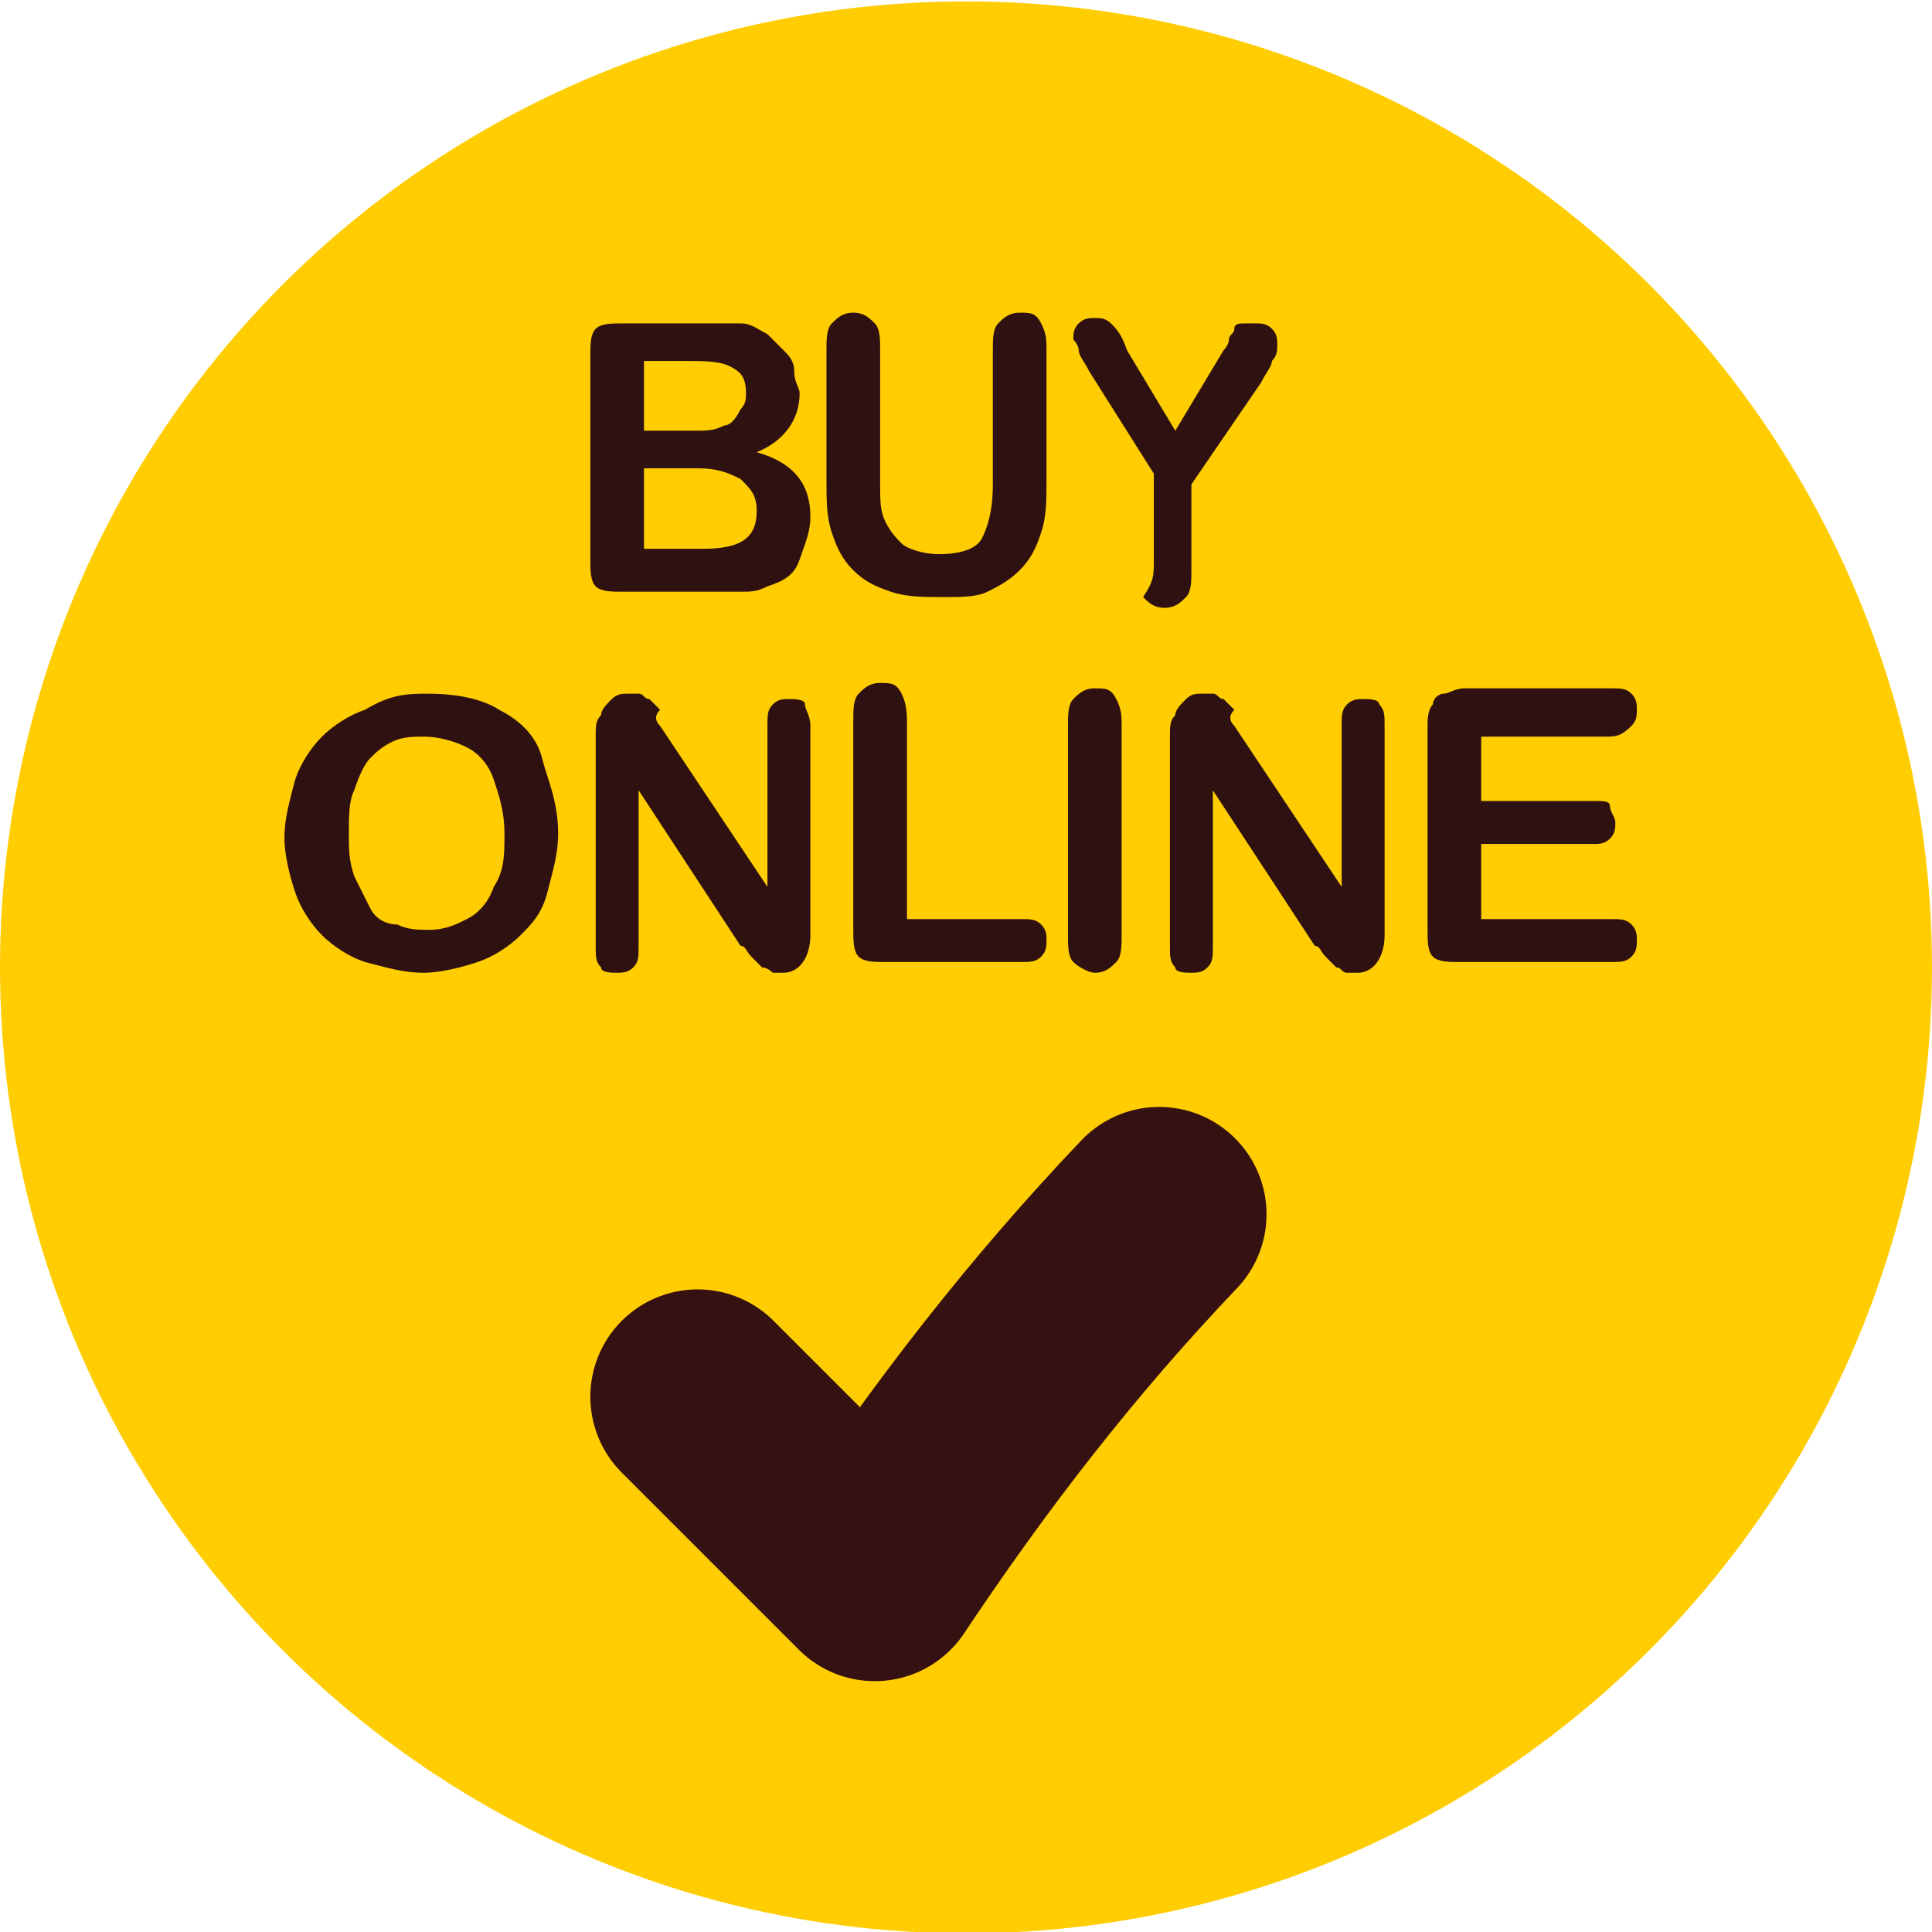 <?xml version="1.0" encoding="utf-8"?>
<svg version="1.1" xmlns="http://www.w3.org/2000/svg" width="36px" height="36px">
<style type="text/css">
.st0{fill:#FFCD02;}
.st1{enable-background:new    ;}
.st2{fill:#2F1111;}
.st3{fill:none;stroke:#361111;stroke-width:4;stroke-linecap:round;stroke-linejoin:round;}
</style>
<g id="Group_46" transform="translate(-356 -716.174)">
<circle id="Ellipse_16" class="st0" cx="374" cy="734.2" r="18"/>
<g class="st1">
<path class="st2" d="M369.1,727.2h-1.5c-0.2,0-0.4,0-0.5-0.1c-0.1-0.1-0.1-0.3-0.1-0.5v-3.8c0-0.2,0-0.4,0.1-0.5
c0.1-0.1,0.3-0.1,0.5-0.1h1.6c0.2,0,0.4,0,0.6,0c0.2,0,0.3,0.1,0.5,0.2c0.1,0.1,0.2,0.2,0.3,0.3s0.2,0.2,0.2,0.4s0.1,0.3,0.1,0.4
c0,0.5-0.3,0.9-0.8,1.1c0.7,0.2,1,0.6,1,1.2c0,0.3-0.1,0.5-0.2,0.8s-0.3,0.4-0.6,0.5c-0.2,0.1-0.3,0.1-0.5,0.1
S369.4,727.2,369.1,727.2z M368,722.9v1.3h0.9c0.3,0,0.4,0,0.6-0.1c0.1,0,0.2-0.1,0.3-0.3c0.1-0.1,0.1-0.2,0.1-0.3
c0-0.3-0.1-0.4-0.3-0.5s-0.5-0.1-0.8-0.1H368z M369,724.9H368v1.5h1.1c0.7,0,1-0.2,1-0.7c0-0.3-0.1-0.4-0.3-0.6
C369.6,725,369.4,724.9,369,724.9z"/>
<path class="st2" d="M371.4,725.1v-2.4c0-0.2,0-0.4,0.1-0.5c0.1-0.1,0.2-0.2,0.4-0.2c0.2,0,0.3,0.1,0.4,0.2
c0.1,0.1,0.1,0.3,0.1,0.5v2.5c0,0.3,0,0.5,0.1,0.7c0.1,0.2,0.2,0.3,0.3,0.4s0.4,0.2,0.7,0.2c0.4,0,0.7-0.1,0.8-0.3s0.2-0.5,0.2-1
v-2.5c0-0.2,0-0.4,0.1-0.5s0.2-0.2,0.4-0.2c0.2,0,0.3,0,0.4,0.2s0.1,0.3,0.1,0.5v2.4c0,0.4,0,0.7-0.1,1c-0.1,0.3-0.2,0.5-0.4,0.7
c-0.2,0.2-0.4,0.3-0.6,0.4c-0.2,0.1-0.5,0.1-0.8,0.1c-0.4,0-0.7,0-1-0.1s-0.5-0.2-0.7-0.4c-0.2-0.2-0.3-0.4-0.4-0.7
S371.4,725.5,371.4,725.1z"/>
<path class="st2" d="M377.5,726.6v-1.6l-1.2-1.9c-0.1-0.2-0.2-0.3-0.2-0.4c0-0.1-0.1-0.2-0.1-0.2c0-0.1,0-0.2,0.1-0.3
s0.2-0.1,0.3-0.1c0.1,0,0.2,0,0.3,0.1c0.1,0.1,0.2,0.2,0.3,0.5l0.9,1.5l0.9-1.5c0.1-0.1,0.1-0.2,0.1-0.2c0-0.1,0.1-0.1,0.1-0.2
c0-0.1,0.1-0.1,0.2-0.1c0.1,0,0.1,0,0.2,0c0.1,0,0.2,0,0.3,0.1c0.1,0.1,0.1,0.2,0.1,0.3c0,0.1,0,0.2-0.1,0.3
c0,0.1-0.1,0.2-0.2,0.4l-1.3,1.9v1.6c0,0.2,0,0.4-0.1,0.5s-0.2,0.2-0.4,0.2c-0.2,0-0.3-0.1-0.4-0.2
C377.5,727,377.5,726.9,377.5,726.6z"/>
</g>
<g class="st1">
<path class="st2" d="M364,729.1c0.5,0,1,0.1,1.3,0.3c0.4,0.2,0.7,0.5,0.8,0.9s0.3,0.8,0.3,1.4c0,0.4-0.1,0.7-0.2,1.1
s-0.3,0.6-0.5,0.8s-0.5,0.4-0.8,0.5s-0.7,0.2-1,0.2c-0.4,0-0.7-0.1-1.1-0.2c-0.3-0.1-0.6-0.3-0.8-0.5c-0.2-0.2-0.4-0.5-0.5-0.8
c-0.1-0.3-0.2-0.7-0.2-1c0-0.4,0.1-0.7,0.2-1.1c0.1-0.3,0.3-0.6,0.5-0.8c0.2-0.2,0.5-0.4,0.8-0.5
C363.3,729.1,363.6,729.1,364,729.1z M365.4,731.7c0-0.4-0.1-0.7-0.2-1s-0.3-0.5-0.5-0.6c-0.2-0.1-0.5-0.2-0.8-0.2
c-0.2,0-0.4,0-0.6,0.1c-0.2,0.1-0.3,0.2-0.4,0.3c-0.1,0.1-0.2,0.3-0.3,0.6c-0.1,0.2-0.1,0.5-0.1,0.8c0,0.3,0,0.5,0.1,0.8
c0.1,0.2,0.2,0.4,0.3,0.6c0.1,0.2,0.3,0.3,0.5,0.3c0.2,0.1,0.4,0.1,0.6,0.1c0.3,0,0.5-0.1,0.7-0.2c0.2-0.1,0.4-0.3,0.5-0.6
C365.4,732.4,365.4,732.1,365.4,731.7z"/>
<path class="st2" d="M368.3,729.7l2,3v-3c0-0.2,0-0.3,0.1-0.4c0.1-0.1,0.2-0.1,0.3-0.1c0.1,0,0.3,0,0.3,0.1s0.1,0.2,0.1,0.4v3.9
c0,0.4-0.2,0.7-0.5,0.7c-0.1,0-0.2,0-0.2,0s-0.1-0.1-0.2-0.1c-0.1-0.1-0.1-0.1-0.2-0.2s-0.1-0.2-0.2-0.2l-1.9-2.9v2.9
c0,0.2,0,0.3-0.1,0.4s-0.2,0.1-0.3,0.1c-0.1,0-0.3,0-0.3-0.1c-0.1-0.1-0.1-0.2-0.1-0.4v-3.9c0-0.2,0-0.3,0.1-0.4
c0-0.1,0.1-0.2,0.2-0.3c0.1-0.1,0.2-0.1,0.3-0.1c0.1,0,0.2,0,0.2,0c0.1,0,0.1,0.1,0.2,0.1c0,0,0.1,0.1,0.2,0.2
C368.2,729.5,368.2,729.6,368.3,729.7z"/>
<path class="st2" d="M372.9,729.7v3.6h2.1c0.2,0,0.3,0,0.4,0.1c0.1,0.1,0.1,0.2,0.1,0.3c0,0.1,0,0.2-0.1,0.3
c-0.1,0.1-0.2,0.1-0.4,0.1h-2.5c-0.2,0-0.4,0-0.5-0.1c-0.1-0.1-0.1-0.3-0.1-0.5v-3.9c0-0.2,0-0.4,0.1-0.5c0.1-0.1,0.2-0.2,0.4-0.2
c0.2,0,0.3,0,0.4,0.2C372.9,729.3,372.9,729.5,372.9,729.7z"/>
<path class="st2" d="M375.9,733.6v-3.9c0-0.2,0-0.4,0.1-0.5c0.1-0.1,0.2-0.2,0.4-0.2c0.2,0,0.3,0,0.4,0.2s0.1,0.3,0.1,0.5v3.9
c0,0.2,0,0.4-0.1,0.5s-0.2,0.2-0.4,0.2c-0.1,0-0.3-0.1-0.4-0.2S375.9,733.8,375.9,733.6z"/>
<path class="st2" d="M379,729.7l2,3v-3c0-0.2,0-0.3,0.1-0.4c0.1-0.1,0.2-0.1,0.3-0.1c0.1,0,0.3,0,0.3,0.1c0.1,0.1,0.1,0.2,0.1,0.4
v3.9c0,0.4-0.2,0.7-0.5,0.7c-0.1,0-0.2,0-0.2,0c-0.1,0-0.1-0.1-0.2-0.1c-0.1-0.1-0.1-0.1-0.2-0.2s-0.1-0.2-0.2-0.2l-1.9-2.9v2.9
c0,0.2,0,0.3-0.1,0.4s-0.2,0.1-0.3,0.1c-0.1,0-0.3,0-0.3-0.1c-0.1-0.1-0.1-0.2-0.1-0.4v-3.9c0-0.2,0-0.3,0.1-0.4
c0-0.1,0.1-0.2,0.2-0.3c0.1-0.1,0.2-0.1,0.3-0.1c0.1,0,0.2,0,0.2,0c0.1,0,0.1,0.1,0.2,0.1c0,0,0.1,0.1,0.2,0.2
C378.9,729.5,378.9,729.6,379,729.7z"/>
<path class="st2" d="M385.9,729.9h-2.3v1.2h2.1c0.2,0,0.3,0,0.3,0.1s0.1,0.2,0.1,0.3s0,0.2-0.1,0.3c-0.1,0.1-0.2,0.1-0.3,0.1h-2.1
v1.4h2.4c0.2,0,0.3,0,0.4,0.1s0.1,0.2,0.1,0.3c0,0.1,0,0.2-0.1,0.3s-0.2,0.1-0.4,0.1h-2.8c-0.2,0-0.4,0-0.5-0.1
c-0.1-0.1-0.1-0.3-0.1-0.5v-3.8c0-0.1,0-0.3,0.1-0.4c0-0.1,0.1-0.2,0.2-0.2c0.1,0,0.2-0.1,0.4-0.1h2.7c0.2,0,0.3,0,0.4,0.1
c0.1,0.1,0.1,0.2,0.1,0.3c0,0.1,0,0.2-0.1,0.3C386.2,729.9,386.1,729.9,385.9,729.9z"/>
</g>
<path id="Path_244" class="st3" d="M369,742.2l3.3,3.3c1.6-2.4,3.3-4.6,5.3-6.7"/>
</g>
</svg>